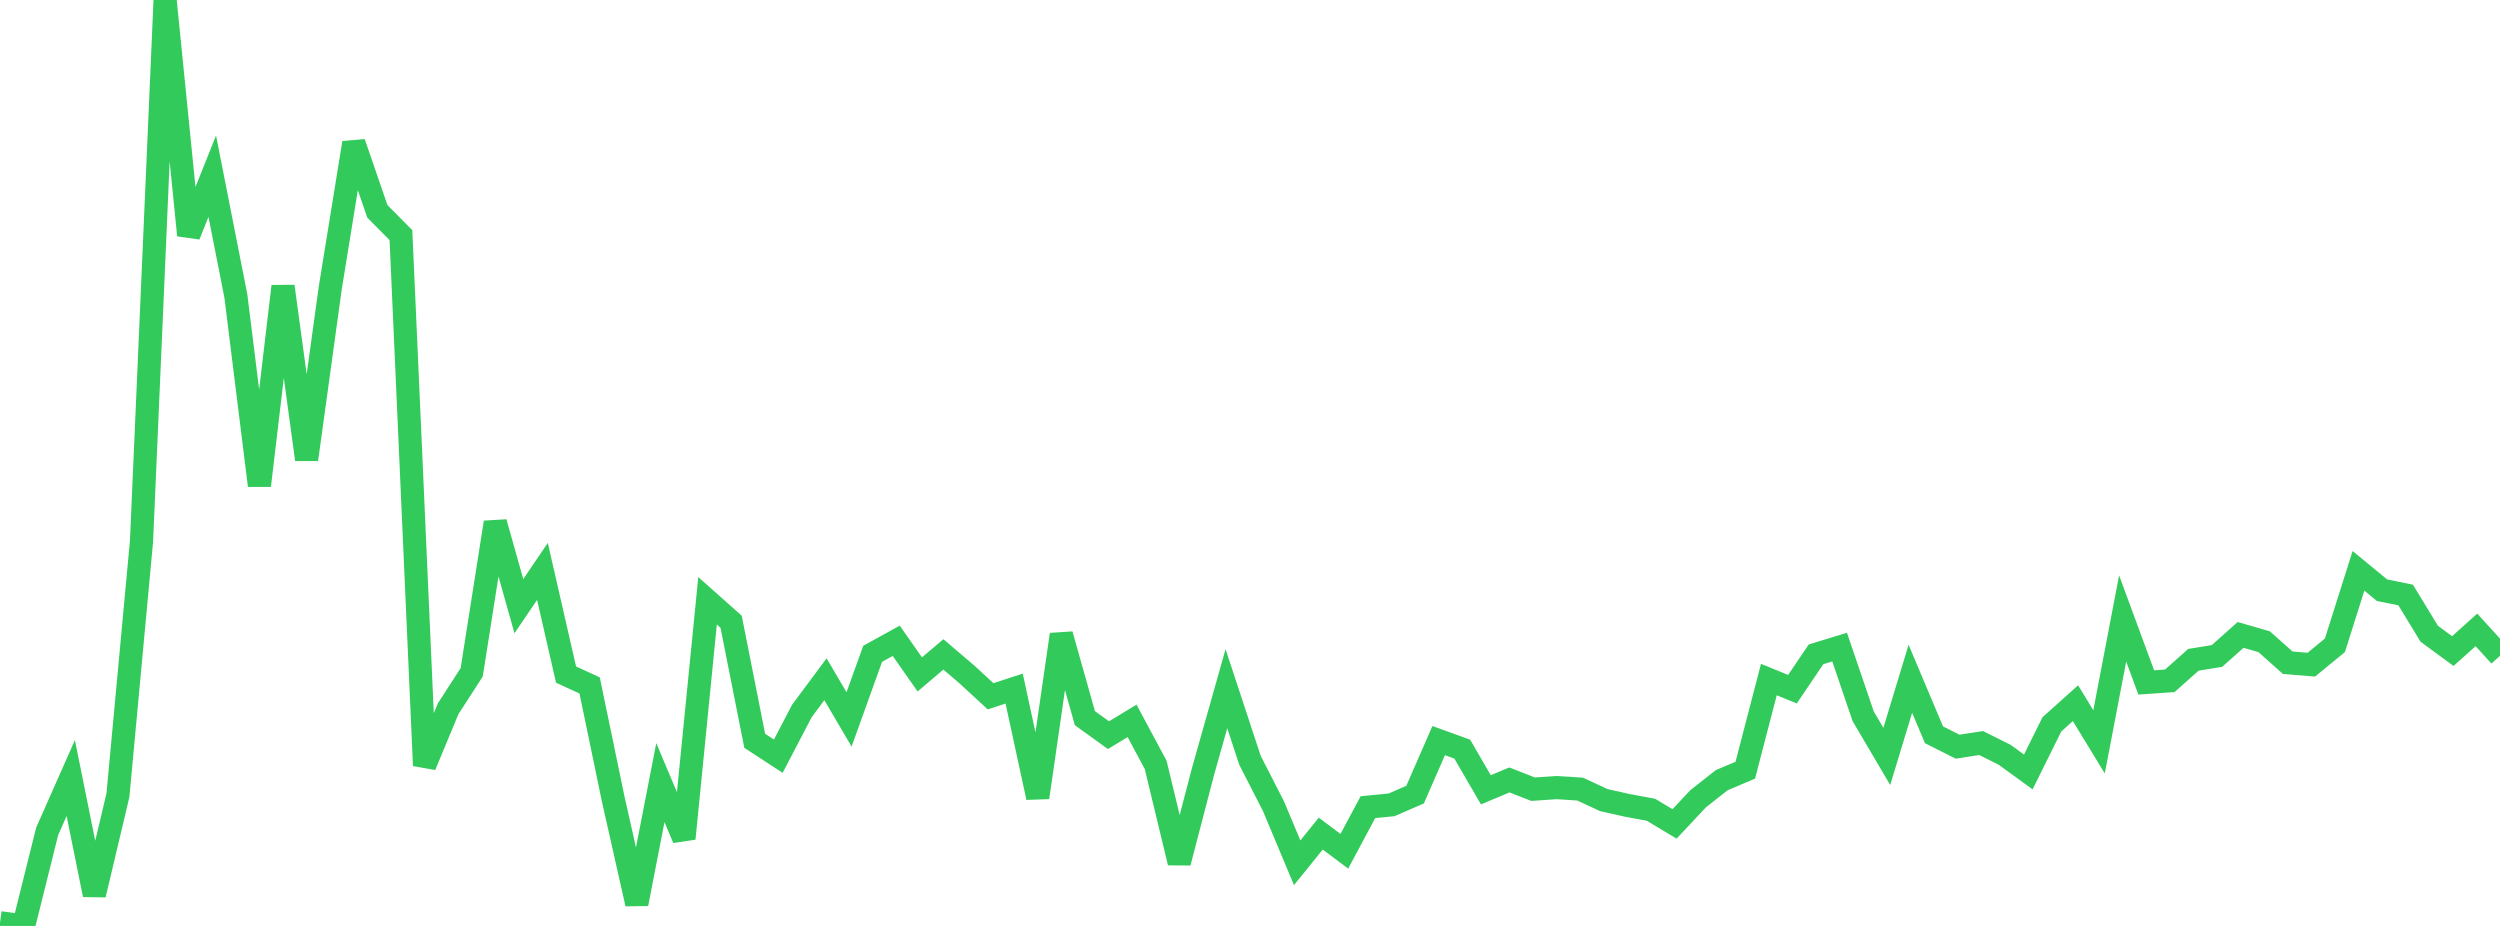 <?xml version="1.0" standalone="no"?>
<!DOCTYPE svg PUBLIC "-//W3C//DTD SVG 1.1//EN" "http://www.w3.org/Graphics/SVG/1.1/DTD/svg11.dtd">

<svg width="135" height="50" viewBox="0 0 135 50" preserveAspectRatio="none" 
  xmlns="http://www.w3.org/2000/svg"
  xmlns:xlink="http://www.w3.org/1999/xlink">


<polyline points="0.0, 49.828 1.274, 50.0 2.547, 44.892 3.821, 42.015 5.094, 48.316 6.368, 42.943 7.642, 29.227 8.915, 0.0 10.189, 12.702 11.462, 9.513 12.736, 15.982 14.009, 26.219 15.283, 15.461 16.557, 24.813 17.83, 15.575 19.104, 7.713 20.377, 11.412 21.651, 12.698 22.925, 41.341 24.198, 38.276 25.472, 36.303 26.745, 28.209 28.019, 32.733 29.292, 30.857 30.566, 36.427 31.84, 37.013 33.113, 43.148 34.387, 48.806 35.66, 42.262 36.934, 45.281 38.208, 32.444 39.481, 33.576 40.755, 40.004 42.028, 40.833 43.302, 38.393 44.575, 36.679 45.849, 38.849 47.123, 35.306 48.396, 34.602 49.67, 36.419 50.943, 35.337 52.217, 36.424 53.491, 37.599 54.764, 37.184 56.038, 43.063 57.311, 34.265 58.585, 38.782 59.858, 39.699 61.132, 38.927 62.406, 41.303 63.679, 46.582 64.953, 41.695 66.226, 37.19 67.5, 41.058 68.774, 43.548 70.047, 46.59 71.321, 45.015 72.594, 45.969 73.868, 43.586 75.142, 43.463 76.415, 42.91 77.689, 39.992 78.962, 40.454 80.236, 42.648 81.509, 42.116 82.783, 42.617 84.057, 42.53 85.33, 42.612 86.604, 43.206 87.877, 43.491 89.151, 43.727 90.425, 44.491 91.698, 43.134 92.972, 42.13 94.245, 41.592 95.519, 36.696 96.792, 37.216 98.066, 35.334 99.34, 34.944 100.613, 38.682 101.887, 40.846 103.16, 36.653 104.434, 39.677 105.708, 40.32 106.981, 40.124 108.255, 40.761 109.528, 41.685 110.802, 39.115 112.075, 37.973 113.349, 40.059 114.623, 33.396 115.896, 36.852 117.17, 36.764 118.443, 35.63 119.717, 35.422 120.991, 34.285 122.264, 34.652 123.538, 35.787 124.811, 35.892 126.085, 34.846 127.358, 30.826 128.632, 31.872 129.906, 32.131 131.179, 34.223 132.453, 35.158 133.726, 34.014 135.0, 35.412" fill="none" stroke="#32ca5b" stroke-width="1.25"/>

</svg>